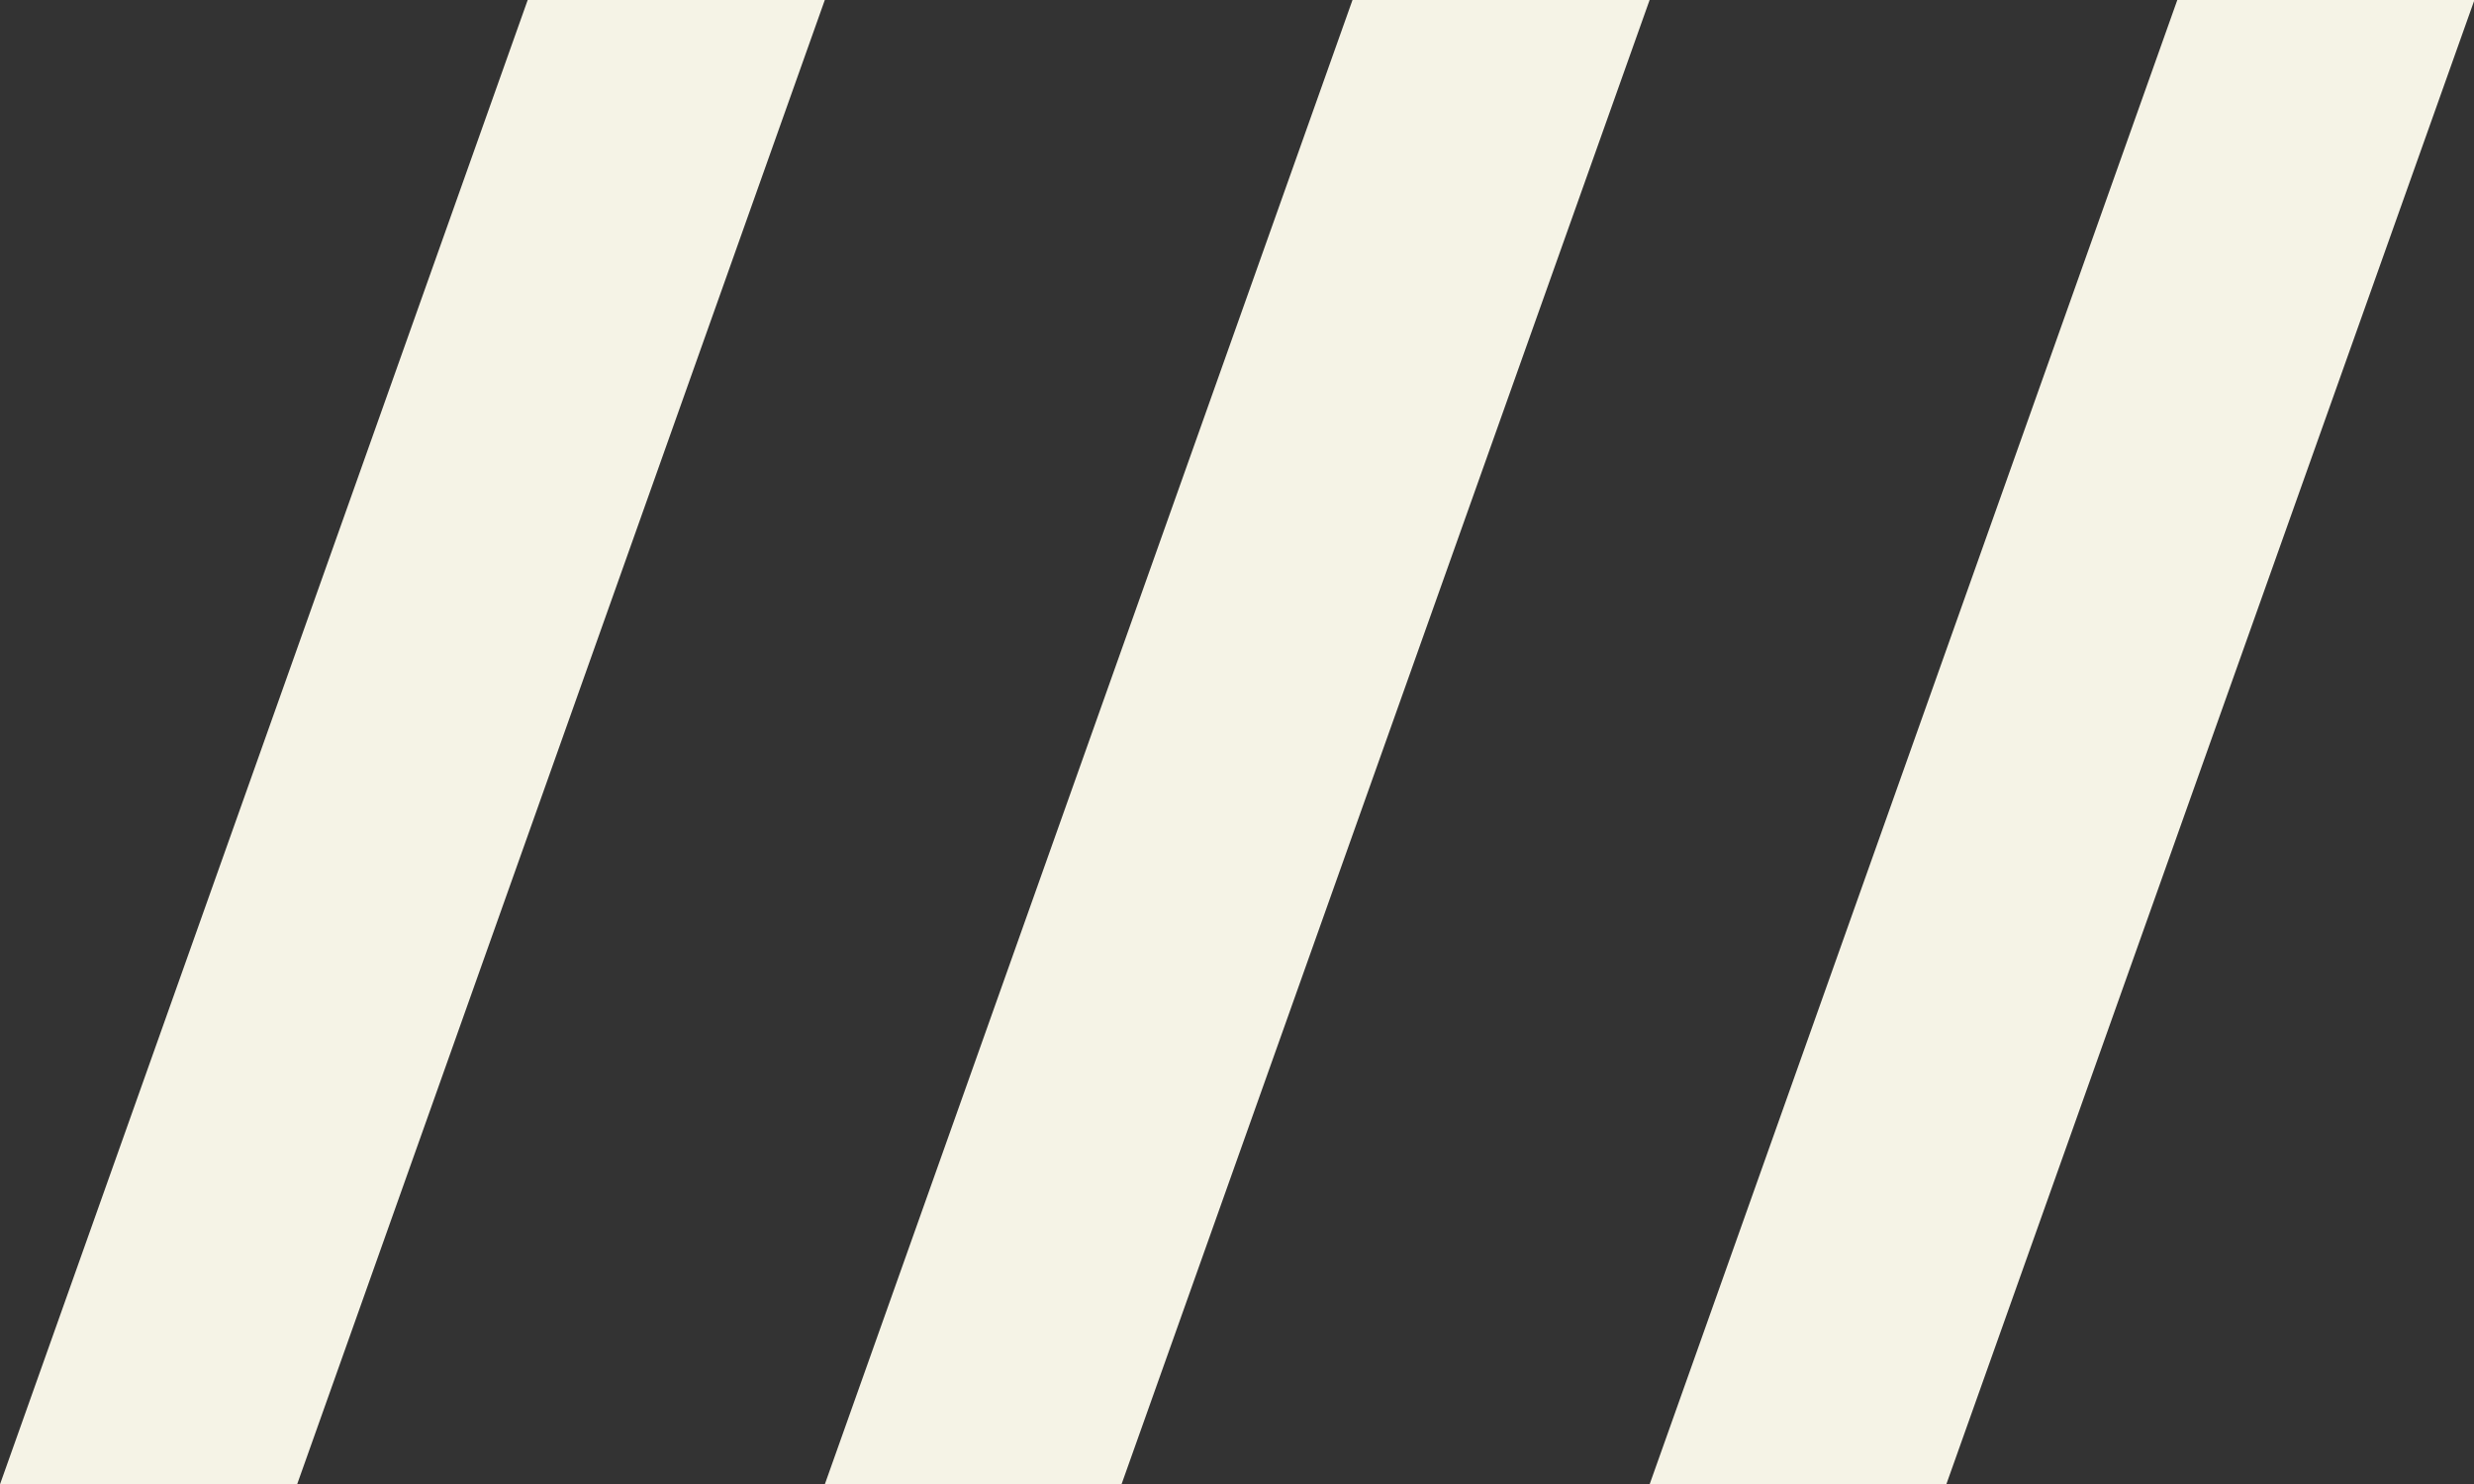 <?xml version="1.0" encoding="UTF-8"?> <svg xmlns="http://www.w3.org/2000/svg" viewBox="0 0 5.912 3.548" fill="none"><rect x="0" y="0" width="5.912" height="3.548" fill="#333333" stroke="none"/><path d="M0 3.548L1.261 -0H1.971L0.71 3.548H0ZM1.971 3.548L3.232 -0H3.942L2.68 3.548H1.971ZM3.942 3.548L5.203 -0H5.913L4.651 3.548H3.942Z" fill="#F5F3E6"></path></svg> 